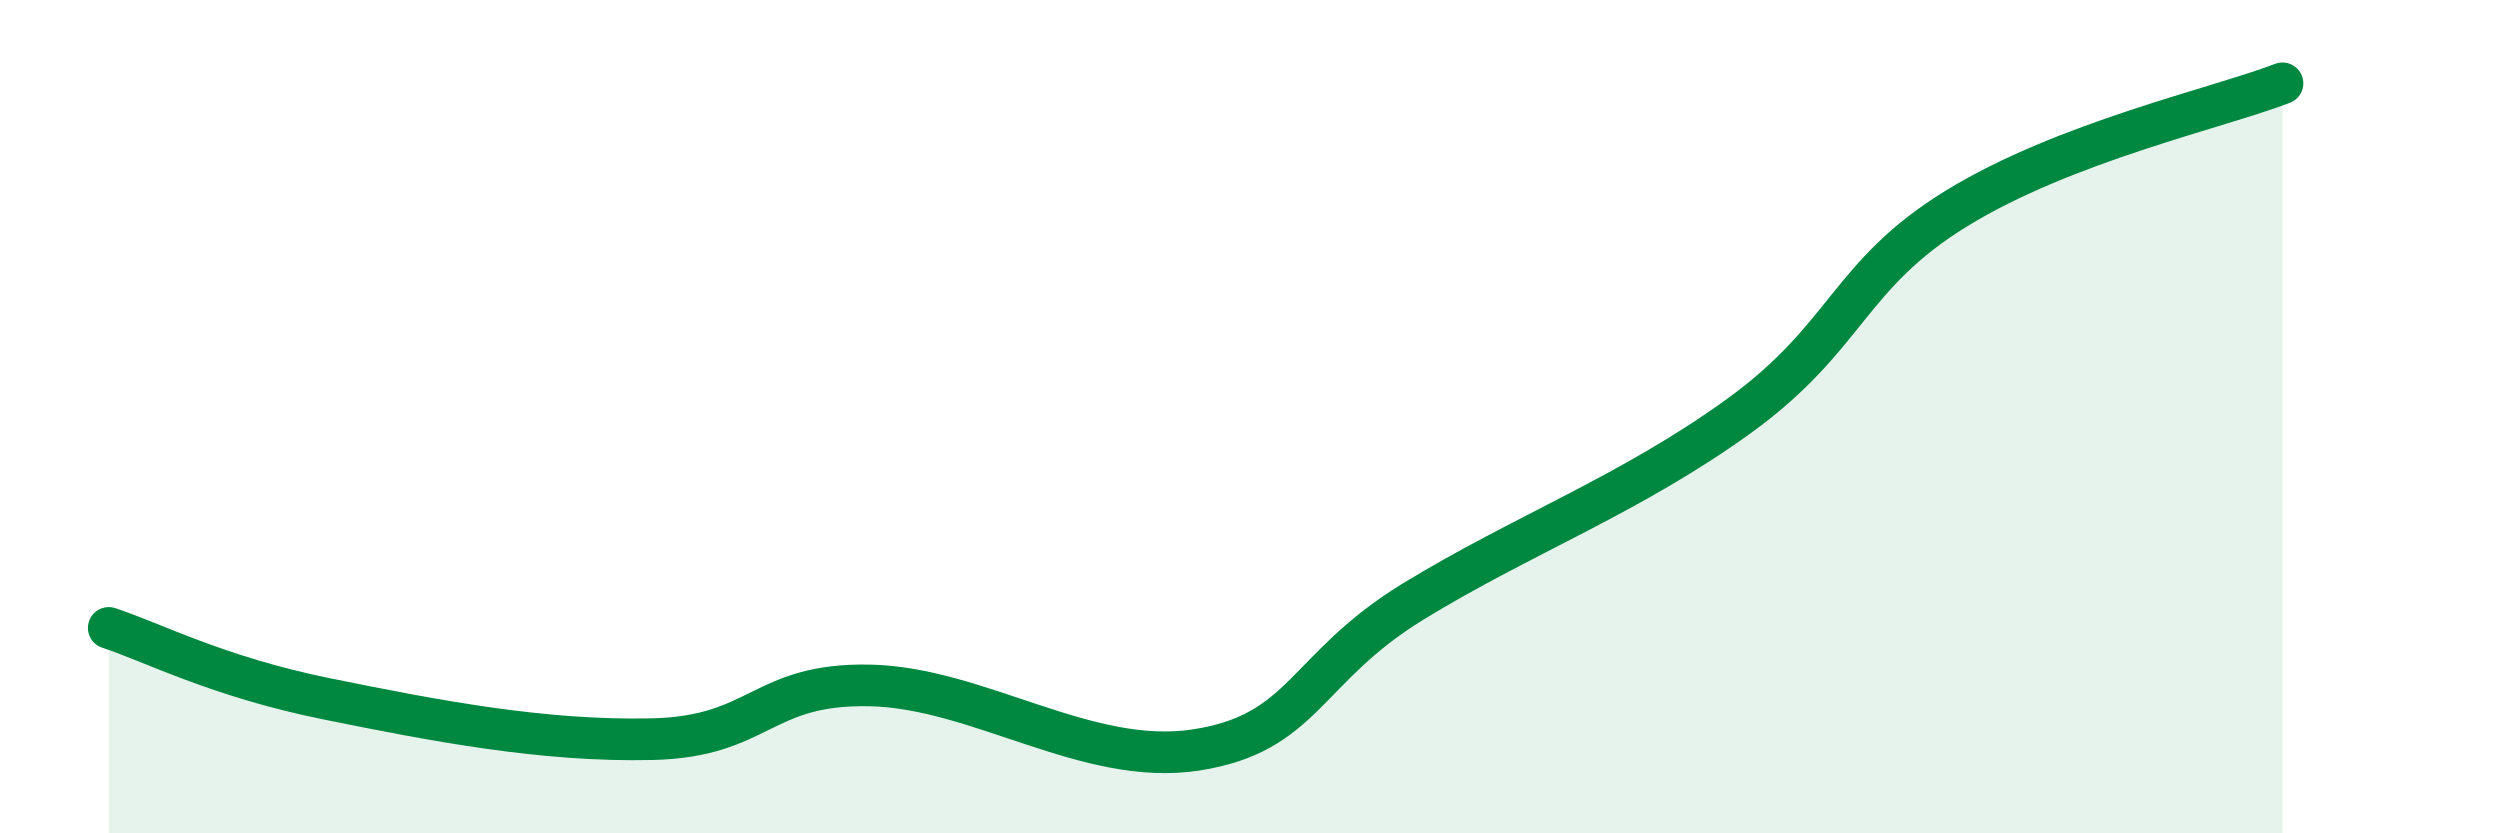 
    <svg width="60" height="20" viewBox="0 0 60 20" xmlns="http://www.w3.org/2000/svg">
      <path
        d="M 2.61,15.07 C 3.65,15.41 5.22,16.24 7.83,16.77 C 10.44,17.3 13.04,17.8 15.65,17.74 C 18.26,17.68 18.26,16.4 20.87,16.45 C 23.48,16.5 26.09,18.4 28.7,18 C 31.31,17.6 31.3,16.04 33.91,14.44 C 36.52,12.84 39.13,11.87 41.74,9.98 C 44.35,8.09 44.35,6.6 46.96,5 C 49.57,3.4 53.22,2.6 54.78,2L54.78 20L2.61 20Z"
        fill="#008740"
        opacity="0.1"
        stroke-linecap="round"
        stroke-linejoin="round"
      />
      <path
        d="M 2.61,15.07 C 3.65,15.41 5.22,16.24 7.83,16.77 C 10.44,17.3 13.04,17.8 15.65,17.74 C 18.26,17.68 18.26,16.4 20.87,16.45 C 23.48,16.5 26.09,18.4 28.7,18 C 31.31,17.6 31.3,16.04 33.91,14.44 C 36.52,12.84 39.13,11.87 41.74,9.98 C 44.35,8.09 44.35,6.6 46.96,5 C 49.57,3.4 53.22,2.6 54.78,2"
        stroke="#008740"
        stroke-width="1"
        fill="none"
        stroke-linecap="round"
        stroke-linejoin="round"
      />
    </svg>
  